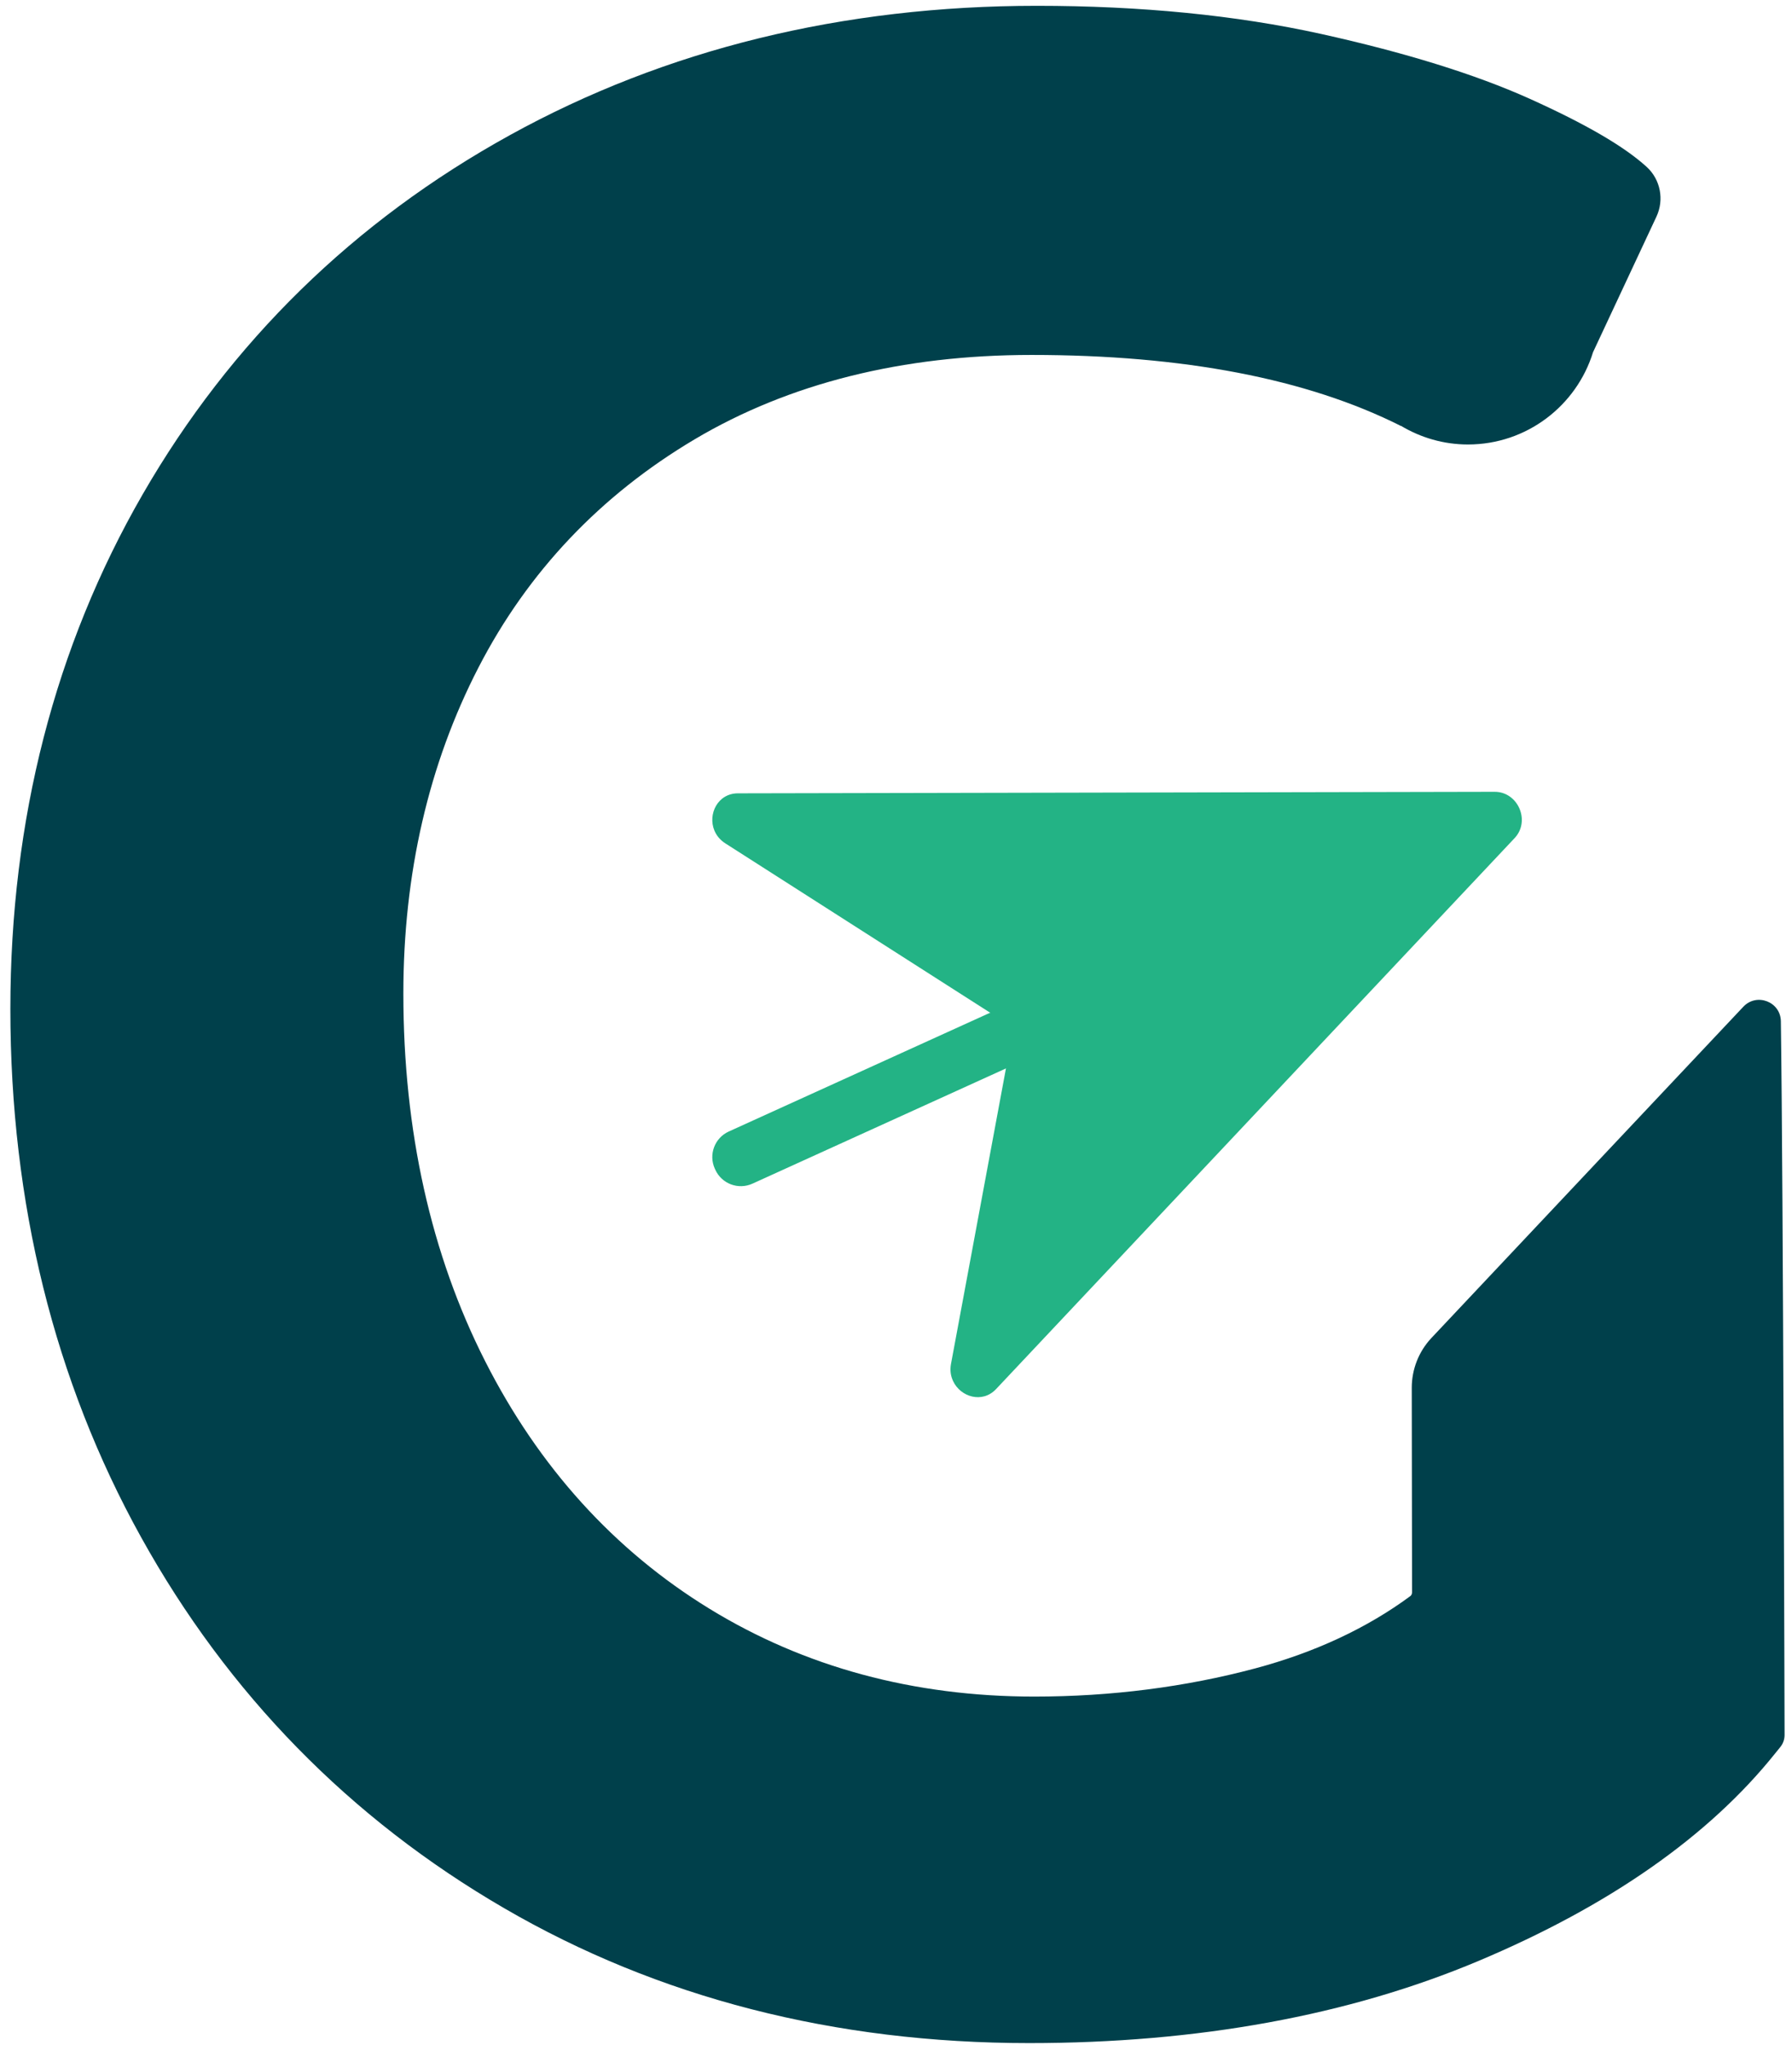 <svg width="149" height="170" viewBox="0 0 149 170" fill="none" xmlns="http://www.w3.org/2000/svg">
<path fill-rule="evenodd" clip-rule="evenodd" d="M133.413 95.928L119.024 111.207C117.965 112.332 117.384 113.815 117.384 115.352L117.408 132.354C117.408 132.481 117.354 132.596 117.269 132.663C113.667 135.325 109.333 137.346 104.387 138.671C98.564 140.226 92.377 141.019 85.991 141.019C75.972 141.019 66.886 138.562 58.987 133.716C51.081 128.869 44.81 121.953 40.342 113.149C35.827 104.26 33.538 93.974 33.538 82.581C33.538 72.621 35.645 63.496 39.792 55.467C43.89 47.528 49.937 41.157 57.758 36.516C65.603 31.863 75.028 29.503 85.773 29.503C98.388 29.503 108.679 31.482 116.476 35.403L116.488 35.396C118.122 36.371 120.017 36.945 122.057 36.945C126.948 36.945 131.089 33.714 132.457 29.273L137.729 18.006C138.389 16.597 138.062 14.915 136.912 13.868C135.035 12.161 131.851 10.31 127.166 8.198C122.668 6.177 116.839 4.368 109.835 2.819C102.819 1.27 94.865 0.483 86.209 0.483C70.07 0.483 55.337 4.096 42.413 11.223C29.44 18.376 19.162 28.426 11.855 41.102C4.561 53.755 0.862 68.137 0.862 83.863C0.862 100.001 4.519 114.765 11.722 127.756C18.944 140.783 29.101 151.166 41.922 158.609C54.719 166.051 69.405 169.821 85.573 169.821C99.587 169.821 112.147 167.528 122.91 163.002C133.794 158.427 142.1 152.618 147.602 145.739L148.038 145.2C148.262 144.916 148.383 144.571 148.383 144.208C148.383 144.208 148.268 98.44 148.074 84.886C148.05 83.264 146.065 82.496 144.951 83.682L133.413 95.928Z" fill="#00404B"/>
<path d="M106.306 73.281L60.591 94.053C59.423 94.585 58.902 95.965 59.435 97.139L59.477 97.23C60.01 98.397 61.39 98.918 62.564 98.385L108.279 77.613C109.448 77.081 109.968 75.701 109.436 74.527L109.393 74.436C108.855 73.269 107.474 72.748 106.306 73.281Z" fill="#23B385"/>
<path d="M82.819 115.461L101.003 96.147L125.937 69.662C127.274 68.24 126.221 65.808 124.272 65.814L61.353 65.941C59.67 65.947 58.841 67.678 59.398 69.027C59.404 69.039 59.41 69.057 59.416 69.069C59.586 69.463 59.882 69.826 60.306 70.098L84.271 85.418V85.431L79.072 113.373C78.987 113.839 79.035 114.275 79.186 114.65C79.205 114.698 79.229 114.747 79.247 114.795C79.858 116.114 81.674 116.677 82.819 115.461Z" fill="#23B385"/>
</svg>
